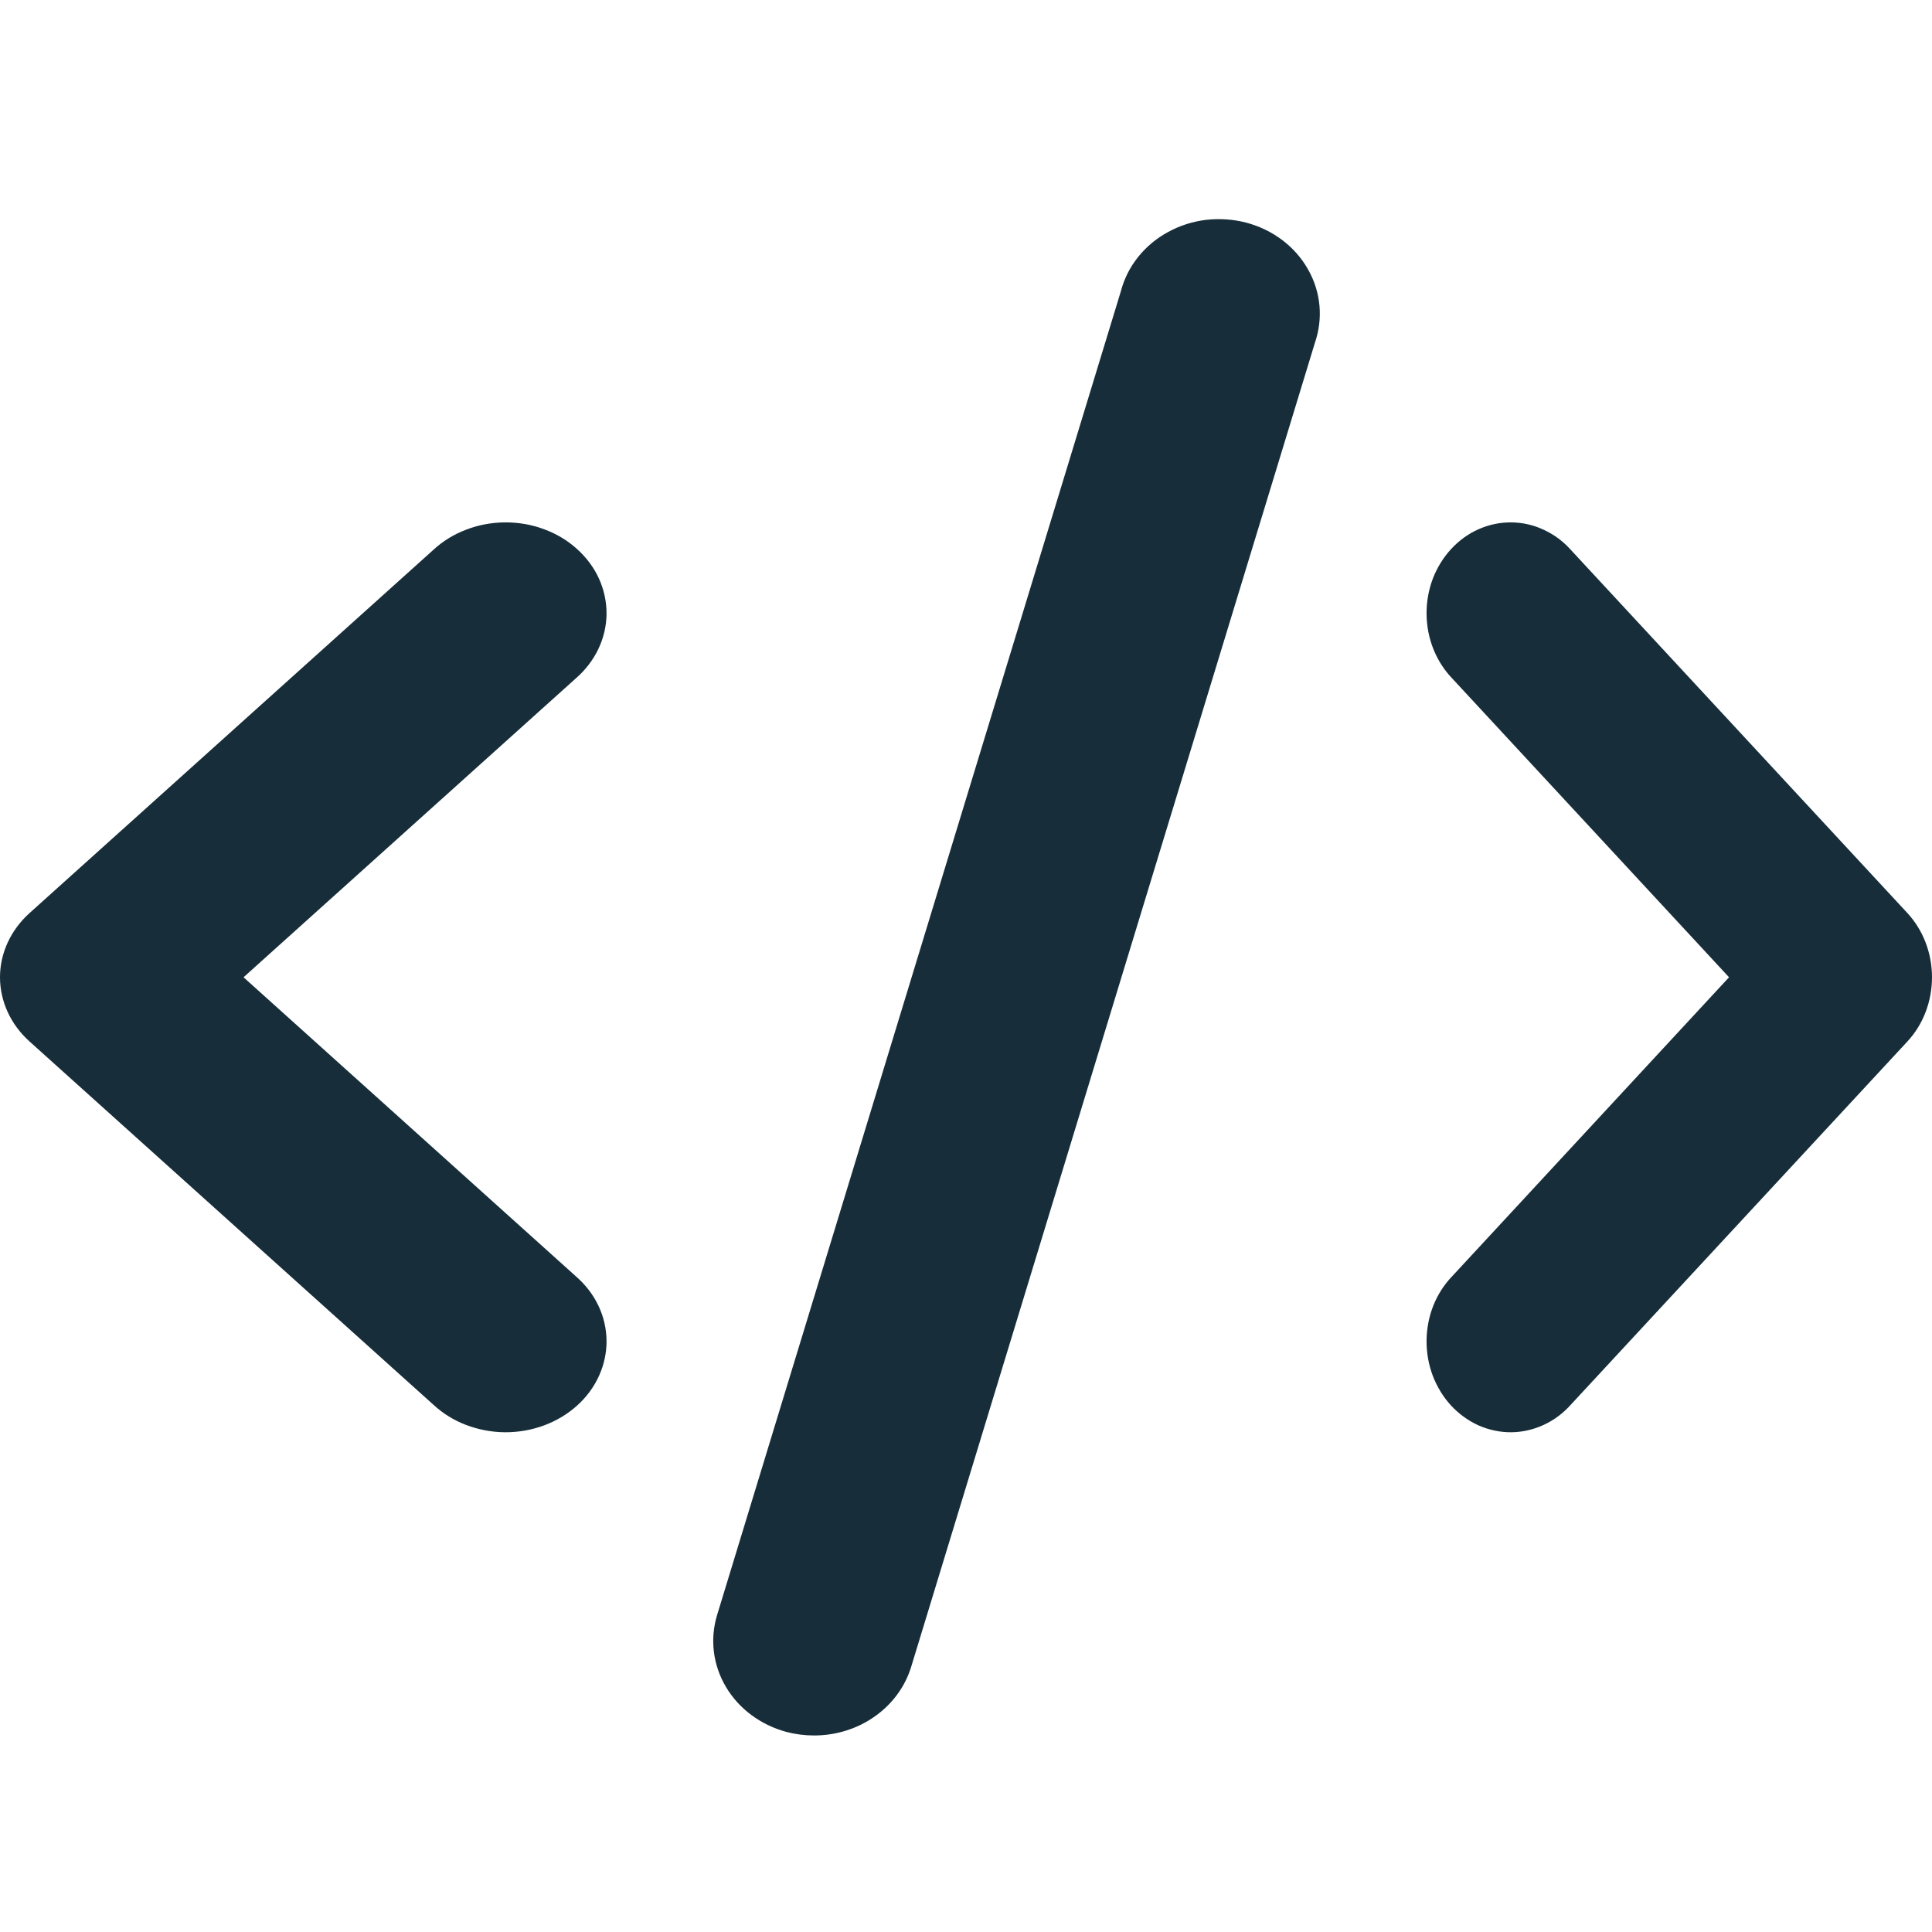<?xml version="1.0" encoding="UTF-8"?>
<svg xmlns="http://www.w3.org/2000/svg" width="18" height="18" viewBox="0 0 18 18" fill="none">
  <path d="M0.275 9.703L4.035 13.085C4.122 13.166 4.225 13.231 4.34 13.275C4.455 13.319 4.578 13.343 4.703 13.344C4.828 13.345 4.952 13.323 5.067 13.281C5.183 13.238 5.288 13.175 5.376 13.096C5.464 13.017 5.534 12.922 5.581 12.818C5.628 12.714 5.652 12.603 5.651 12.491C5.65 12.378 5.624 12.267 5.575 12.164C5.526 12.061 5.454 11.968 5.364 11.89L2.269 9.105L5.364 6.321C5.454 6.243 5.526 6.149 5.575 6.046C5.624 5.943 5.65 5.832 5.651 5.72C5.652 5.608 5.628 5.496 5.581 5.392C5.534 5.288 5.464 5.194 5.376 5.115C5.288 5.035 5.183 4.972 5.067 4.93C4.952 4.887 4.828 4.866 4.703 4.867C4.578 4.868 4.455 4.891 4.34 4.936C4.225 4.98 4.122 5.044 4.035 5.125L0.275 8.507C0.099 8.666 0 8.881 0 9.105C0 9.329 0.099 9.545 0.275 9.703Z" fill="#172E3A"></path>
  <path d="M10.443 2.713L6.681 15.047C6.613 15.271 6.642 15.512 6.763 15.716C6.884 15.921 7.087 16.071 7.327 16.136C7.411 16.158 7.498 16.169 7.585 16.169C7.789 16.169 7.988 16.107 8.151 15.991C8.314 15.876 8.433 15.714 8.489 15.53L12.25 3.196C12.289 3.083 12.304 2.964 12.293 2.846C12.282 2.728 12.246 2.613 12.186 2.509C12.127 2.404 12.046 2.312 11.947 2.237C11.849 2.163 11.736 2.108 11.614 2.075C11.492 2.043 11.365 2.034 11.239 2.048C11.114 2.063 10.993 2.101 10.884 2.161C10.774 2.22 10.679 2.3 10.603 2.395C10.527 2.49 10.473 2.598 10.443 2.713Z" fill="#172E3A"></path>
  <path d="M14.637 5.125C14.565 5.044 14.479 4.98 14.383 4.936C14.288 4.891 14.185 4.868 14.081 4.867C13.977 4.866 13.874 4.887 13.777 4.93C13.681 4.972 13.594 5.035 13.52 5.115C13.447 5.194 13.389 5.288 13.349 5.392C13.31 5.496 13.29 5.608 13.291 5.72C13.292 5.832 13.313 5.943 13.354 6.046C13.395 6.149 13.455 6.243 13.53 6.321L16.109 9.105L13.53 11.89C13.455 11.968 13.395 12.061 13.354 12.164C13.313 12.267 13.292 12.378 13.291 12.491C13.29 12.603 13.31 12.714 13.349 12.818C13.389 12.922 13.447 13.017 13.52 13.096C13.594 13.175 13.681 13.238 13.777 13.281C13.874 13.323 13.977 13.345 14.081 13.344C14.185 13.343 14.288 13.319 14.383 13.275C14.479 13.231 14.565 13.166 14.637 13.085L17.771 9.703C17.918 9.545 18 9.329 18 9.105C18 8.881 17.918 8.666 17.771 8.507L14.637 5.125Z" fill="#172E3A"></path>
</svg>
